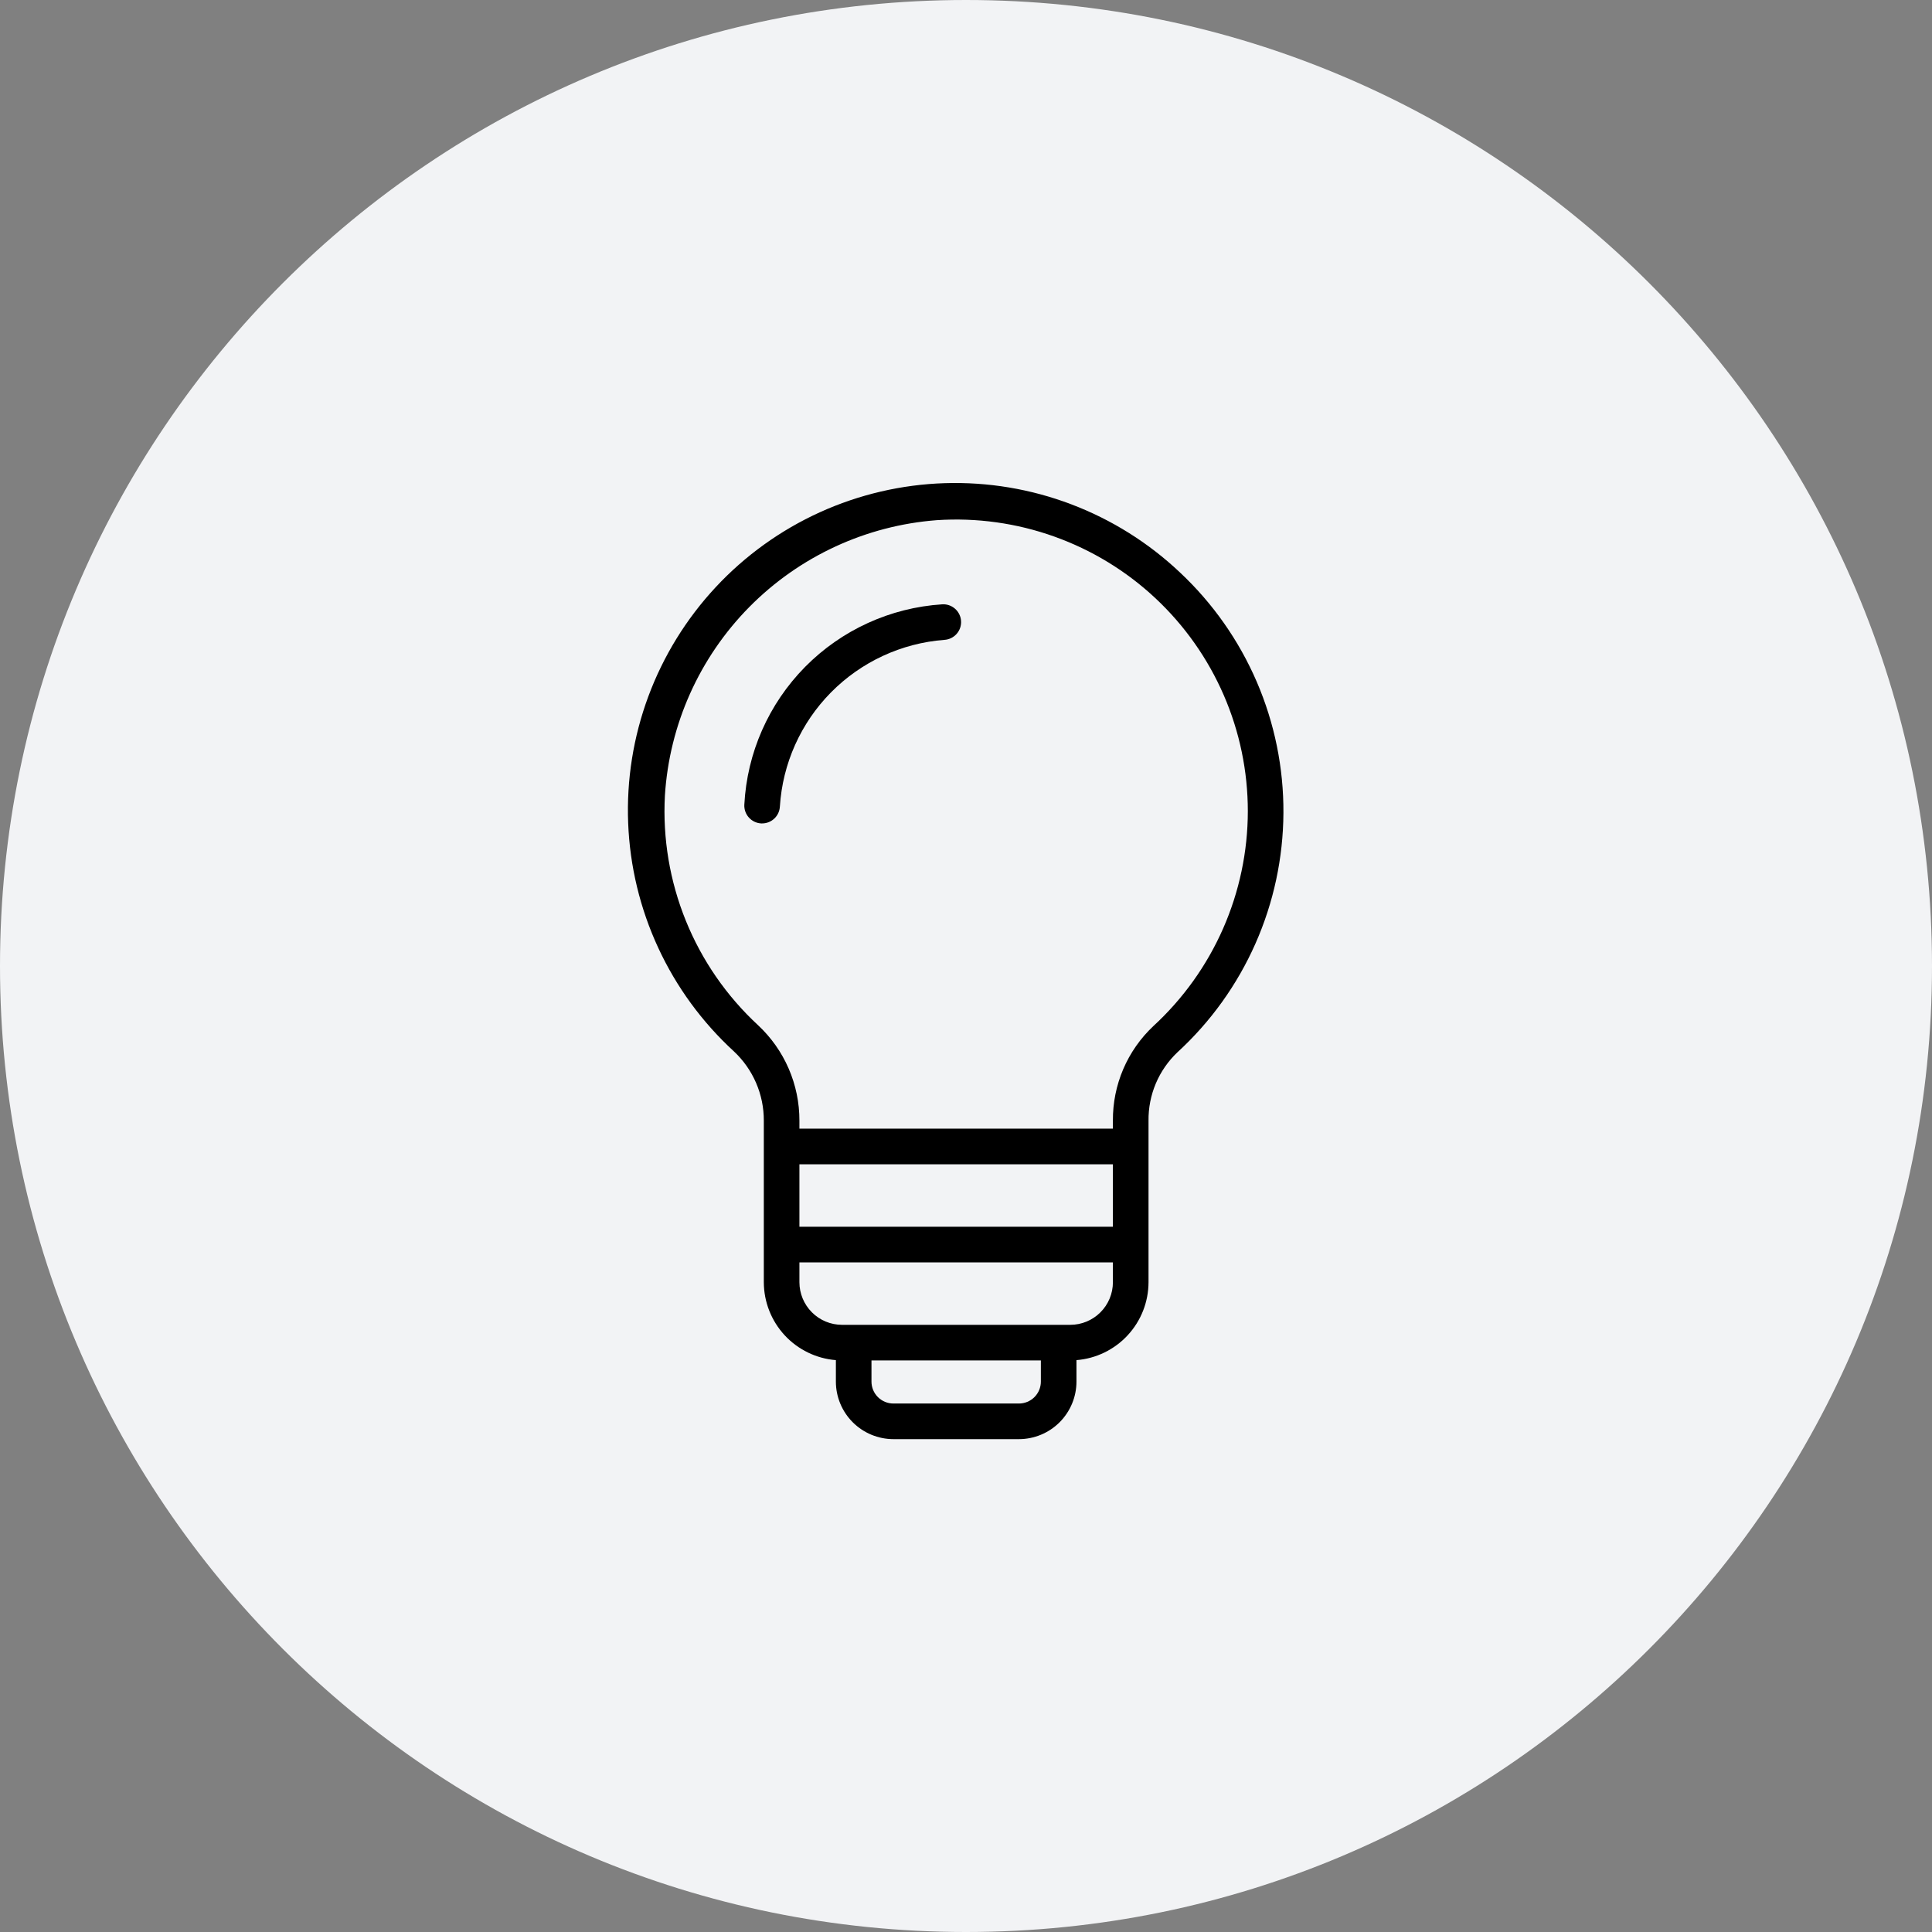 <?xml version="1.0" encoding="UTF-8"?> <svg xmlns="http://www.w3.org/2000/svg" width="80" height="80" viewBox="0 0 80 80" fill="none"><rect x="0" y="0" width="80" height="80" fill="#808080" stroke="none"/> <g clip-path="url(#clip0_234_91)"> <path d="M40 80C62.091 80 80 62.091 80 40C80 17.909 62.091 0 40 0C17.909 0 0 17.909 0 40C0 62.091 17.909 80 40 80Z" fill="#F2F3F5"></path> <path d="M48.859 23.703C47.56 22.475 46.03 21.516 44.358 20.882C42.687 20.247 40.906 19.95 39.119 20.007C37.332 20.064 35.574 20.474 33.946 21.213C32.318 21.953 30.852 23.007 29.634 24.316C28.416 25.624 27.468 27.161 26.846 28.837C26.224 30.514 25.94 32.297 26.011 34.083C26.081 35.87 26.504 37.625 27.256 39.247C28.007 40.87 29.073 42.327 30.39 43.536C30.782 43.903 31.095 44.347 31.308 44.841C31.521 45.334 31.63 45.866 31.628 46.404V53.094C31.63 53.908 31.938 54.691 32.49 55.289C33.043 55.887 33.8 56.255 34.612 56.32V57.209C34.612 57.841 34.864 58.446 35.31 58.893C35.757 59.34 36.363 59.591 36.995 59.592H42.192C42.823 59.591 43.429 59.34 43.876 58.893C44.322 58.446 44.574 57.84 44.574 57.209V56.32C45.386 56.255 46.143 55.887 46.696 55.289C47.249 54.692 47.556 53.908 47.558 53.094V46.406C47.551 45.877 47.654 45.352 47.86 44.864C48.066 44.377 48.371 43.937 48.755 43.573C50.13 42.312 51.229 40.781 51.984 39.075C52.739 37.37 53.134 35.526 53.144 33.661C53.154 31.796 52.778 29.948 52.041 28.235C51.303 26.521 50.22 24.979 48.859 23.703ZM43.1 57.209C43.1 57.45 43.004 57.681 42.834 57.851C42.663 58.021 42.432 58.117 42.192 58.117H36.995C36.754 58.117 36.523 58.021 36.352 57.851C36.182 57.681 36.086 57.45 36.086 57.209V56.333H43.1V57.209ZM46.083 53.094C46.083 53.562 45.897 54.01 45.566 54.341C45.235 54.672 44.787 54.858 44.319 54.858H34.867C34.399 54.858 33.95 54.672 33.62 54.341C33.289 54.01 33.103 53.562 33.102 53.094V52.272H46.083V53.094ZM46.083 50.797H33.102V48.211H46.083V50.797ZM47.758 42.488C47.224 42.99 46.799 43.597 46.511 44.271C46.223 44.945 46.077 45.672 46.083 46.405V46.735H33.102V46.402C33.104 45.662 32.952 44.929 32.658 44.249C32.364 43.57 31.932 42.958 31.391 42.453C30.089 41.249 29.068 39.773 28.401 38.13C27.734 36.487 27.437 34.717 27.532 32.946C27.716 30.006 28.958 27.232 31.027 25.135C33.097 23.039 35.855 21.762 38.792 21.539C40.442 21.43 42.097 21.66 43.654 22.217C45.211 22.773 46.638 23.642 47.845 24.772C49.052 25.902 50.015 27.268 50.673 28.785C51.331 30.301 51.67 31.937 51.67 33.591C51.668 35.263 51.319 36.918 50.646 38.449C49.973 39.98 48.989 41.355 47.758 42.488Z" fill="black"></path> <path d="M39.012 25.024C36.867 25.163 34.848 26.085 33.338 27.614C31.828 29.144 30.932 31.175 30.821 33.322C30.811 33.517 30.879 33.708 31.01 33.853C31.141 33.998 31.324 34.086 31.519 34.096H31.558C31.747 34.096 31.928 34.023 32.065 33.893C32.202 33.763 32.283 33.585 32.293 33.397C32.405 31.618 33.157 29.939 34.409 28.671C35.661 27.403 37.33 26.63 39.107 26.495C39.302 26.483 39.484 26.393 39.614 26.246C39.743 26.099 39.808 25.907 39.795 25.712C39.783 25.517 39.693 25.335 39.546 25.206C39.399 25.077 39.207 25.011 39.012 25.024Z" fill="black"></path> </g> <defs> <clipPath id="clip0_234_91"> <rect width="80" height="80" fill="white"></rect> </clipPath> </defs> </svg> 